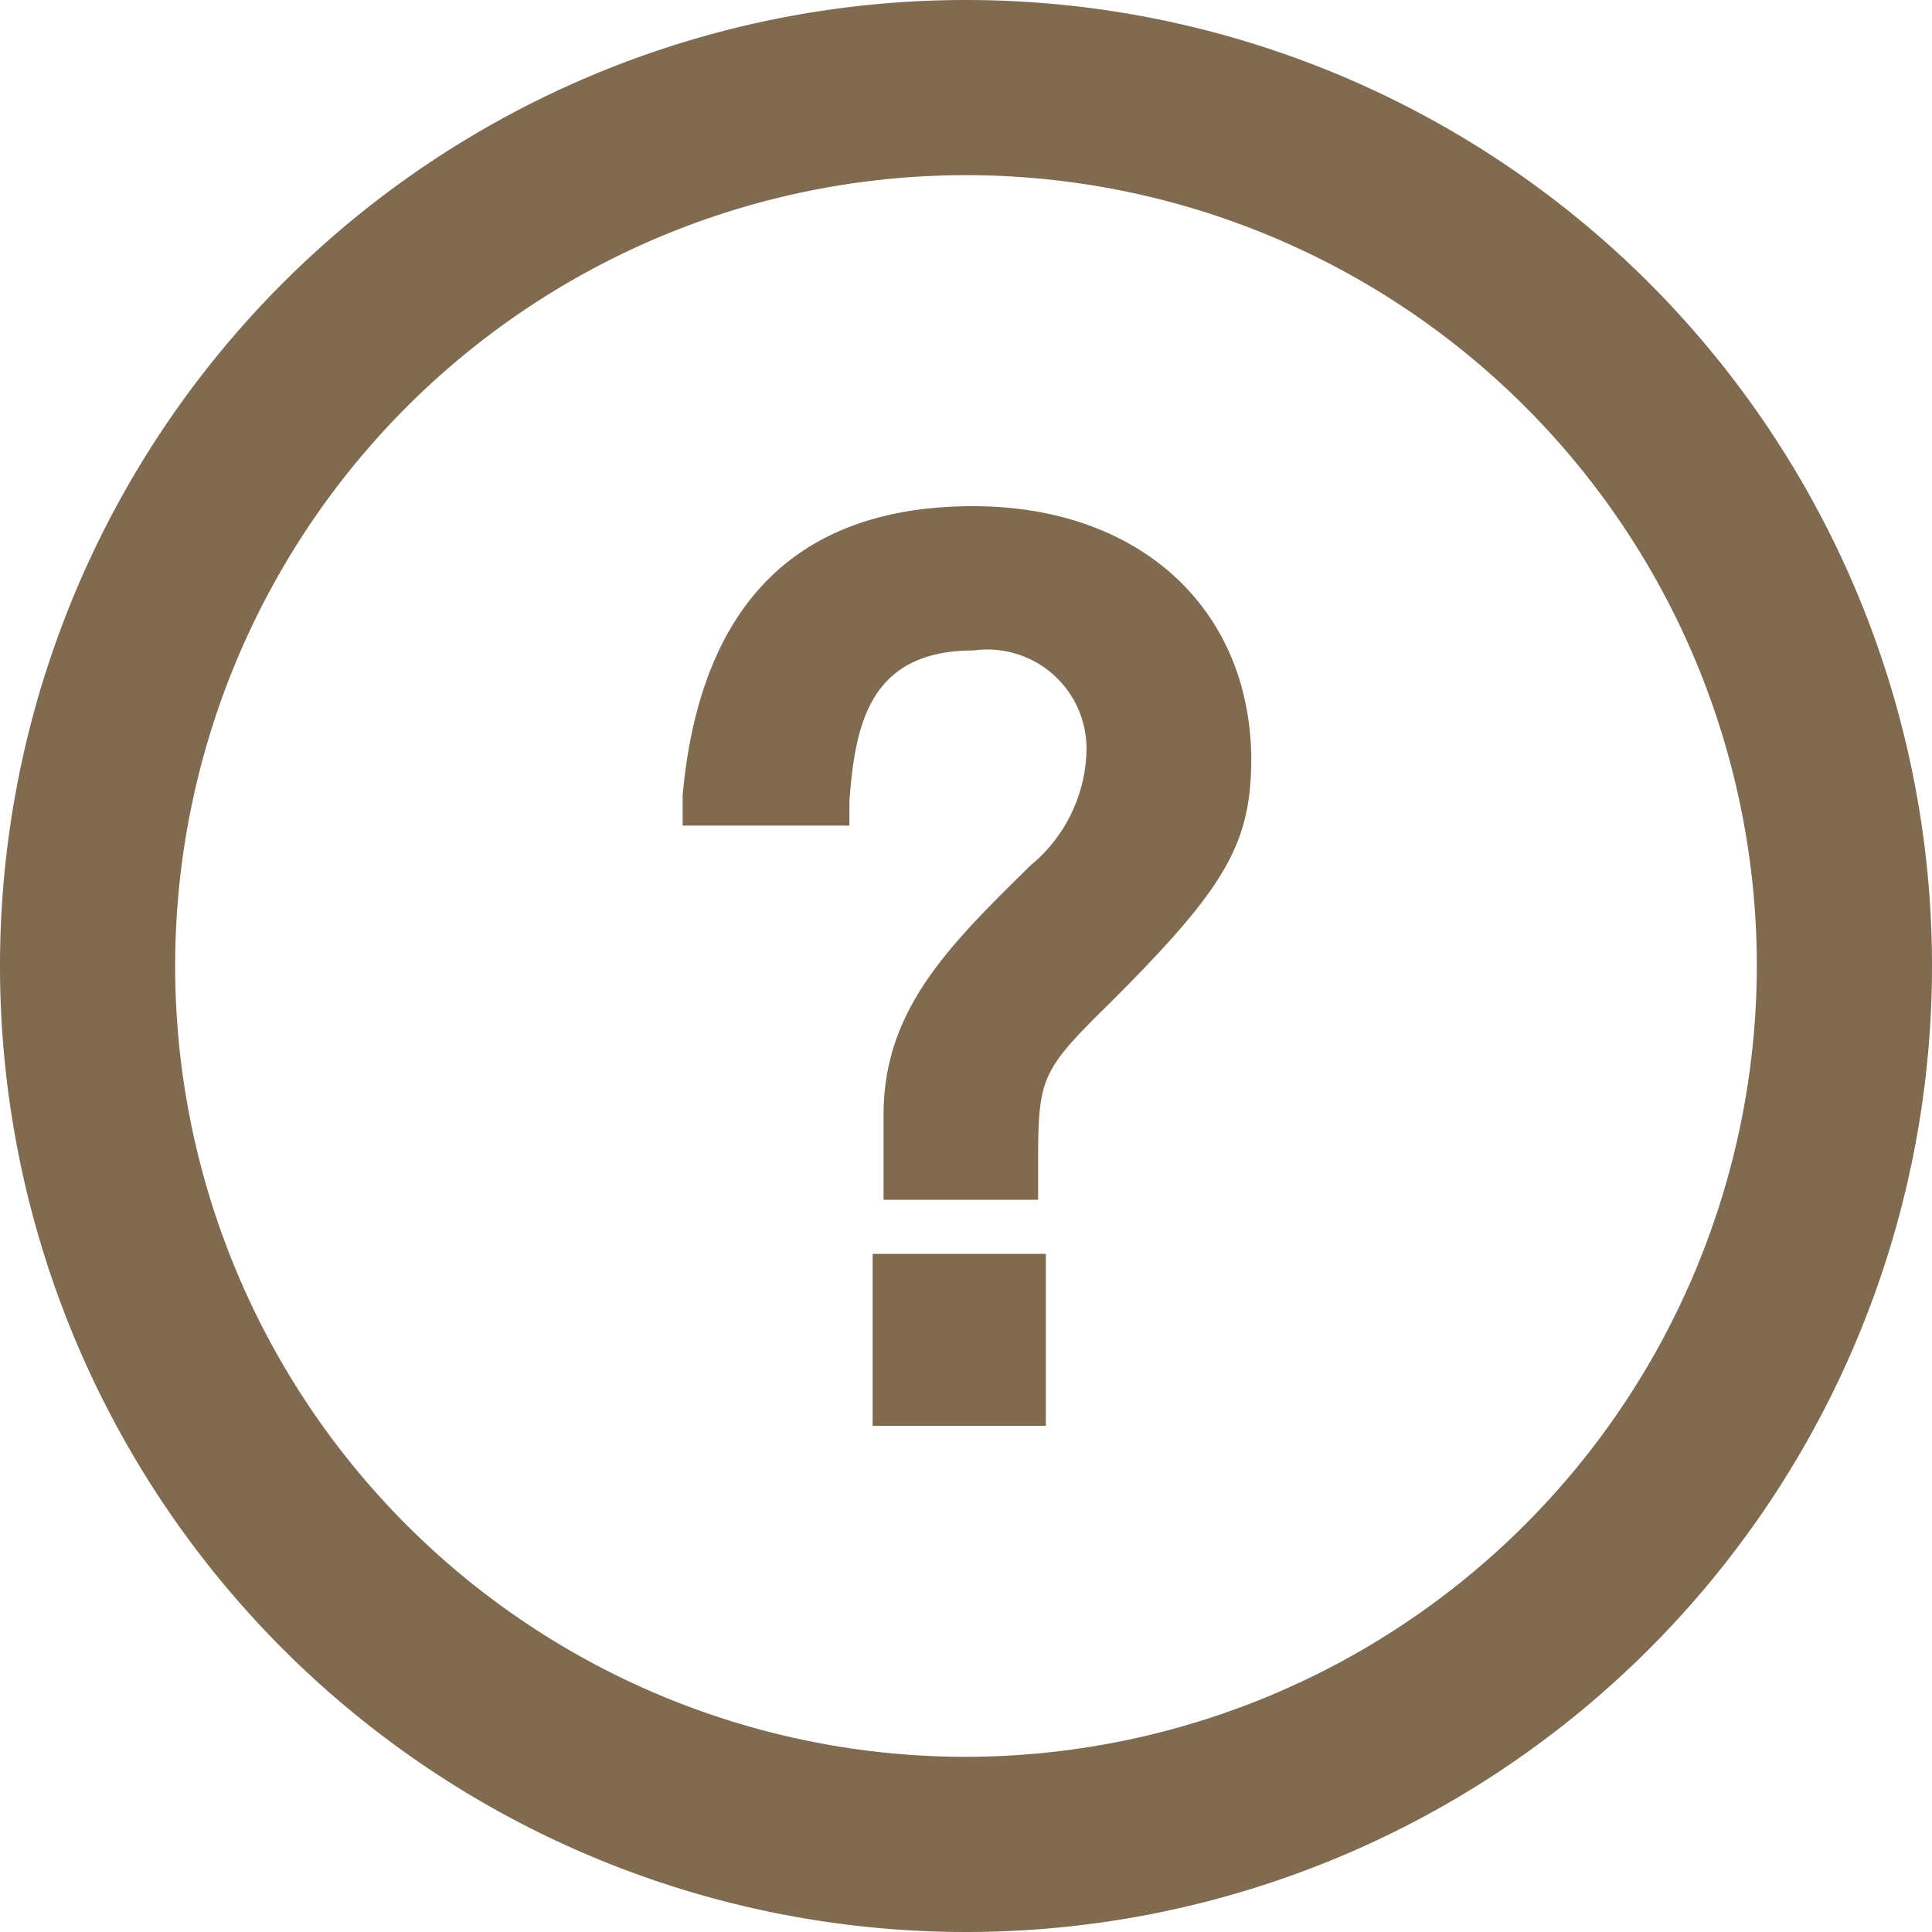 <svg xmlns="http://www.w3.org/2000/svg" viewBox="0 0 30 30" preserveAspectRatio="xMinYMid"><defs><style>.cls-1{fill:#806a50;}</style></defs><g id="レイヤー_2" data-name="レイヤー 2"><g id="design"><path class="cls-1" d="M15,0A15,15,0,1,0,30,15,15,15,0,0,0,15,0Zm0,27.28A12.28,12.28,0,1,1,27.28,15,12.3,12.3,0,0,1,15,27.28Z"/><path class="cls-1" d="M15.11,7.86c-2.72,0-4.24,1.51-4.51,4.49l0,.47h2.2l.39,0,0-.39c.09-1.18.31-2.33,1.93-2.33a1.54,1.54,0,0,1,1.75,1.59A2.38,2.38,0,0,1,16,13.44c-1.27,1.25-2.28,2.24-2.28,3.87v1.32h2.4v-.43c0-1.47,0-1.53,1.14-2.65,1.78-1.78,2.17-2.45,2.17-3.79C19.4,9.42,17.67,7.86,15.11,7.86Z"/><rect class="cls-1" x="13.55" y="19.47" width="2.69" height="2.67"/></g></g></svg>